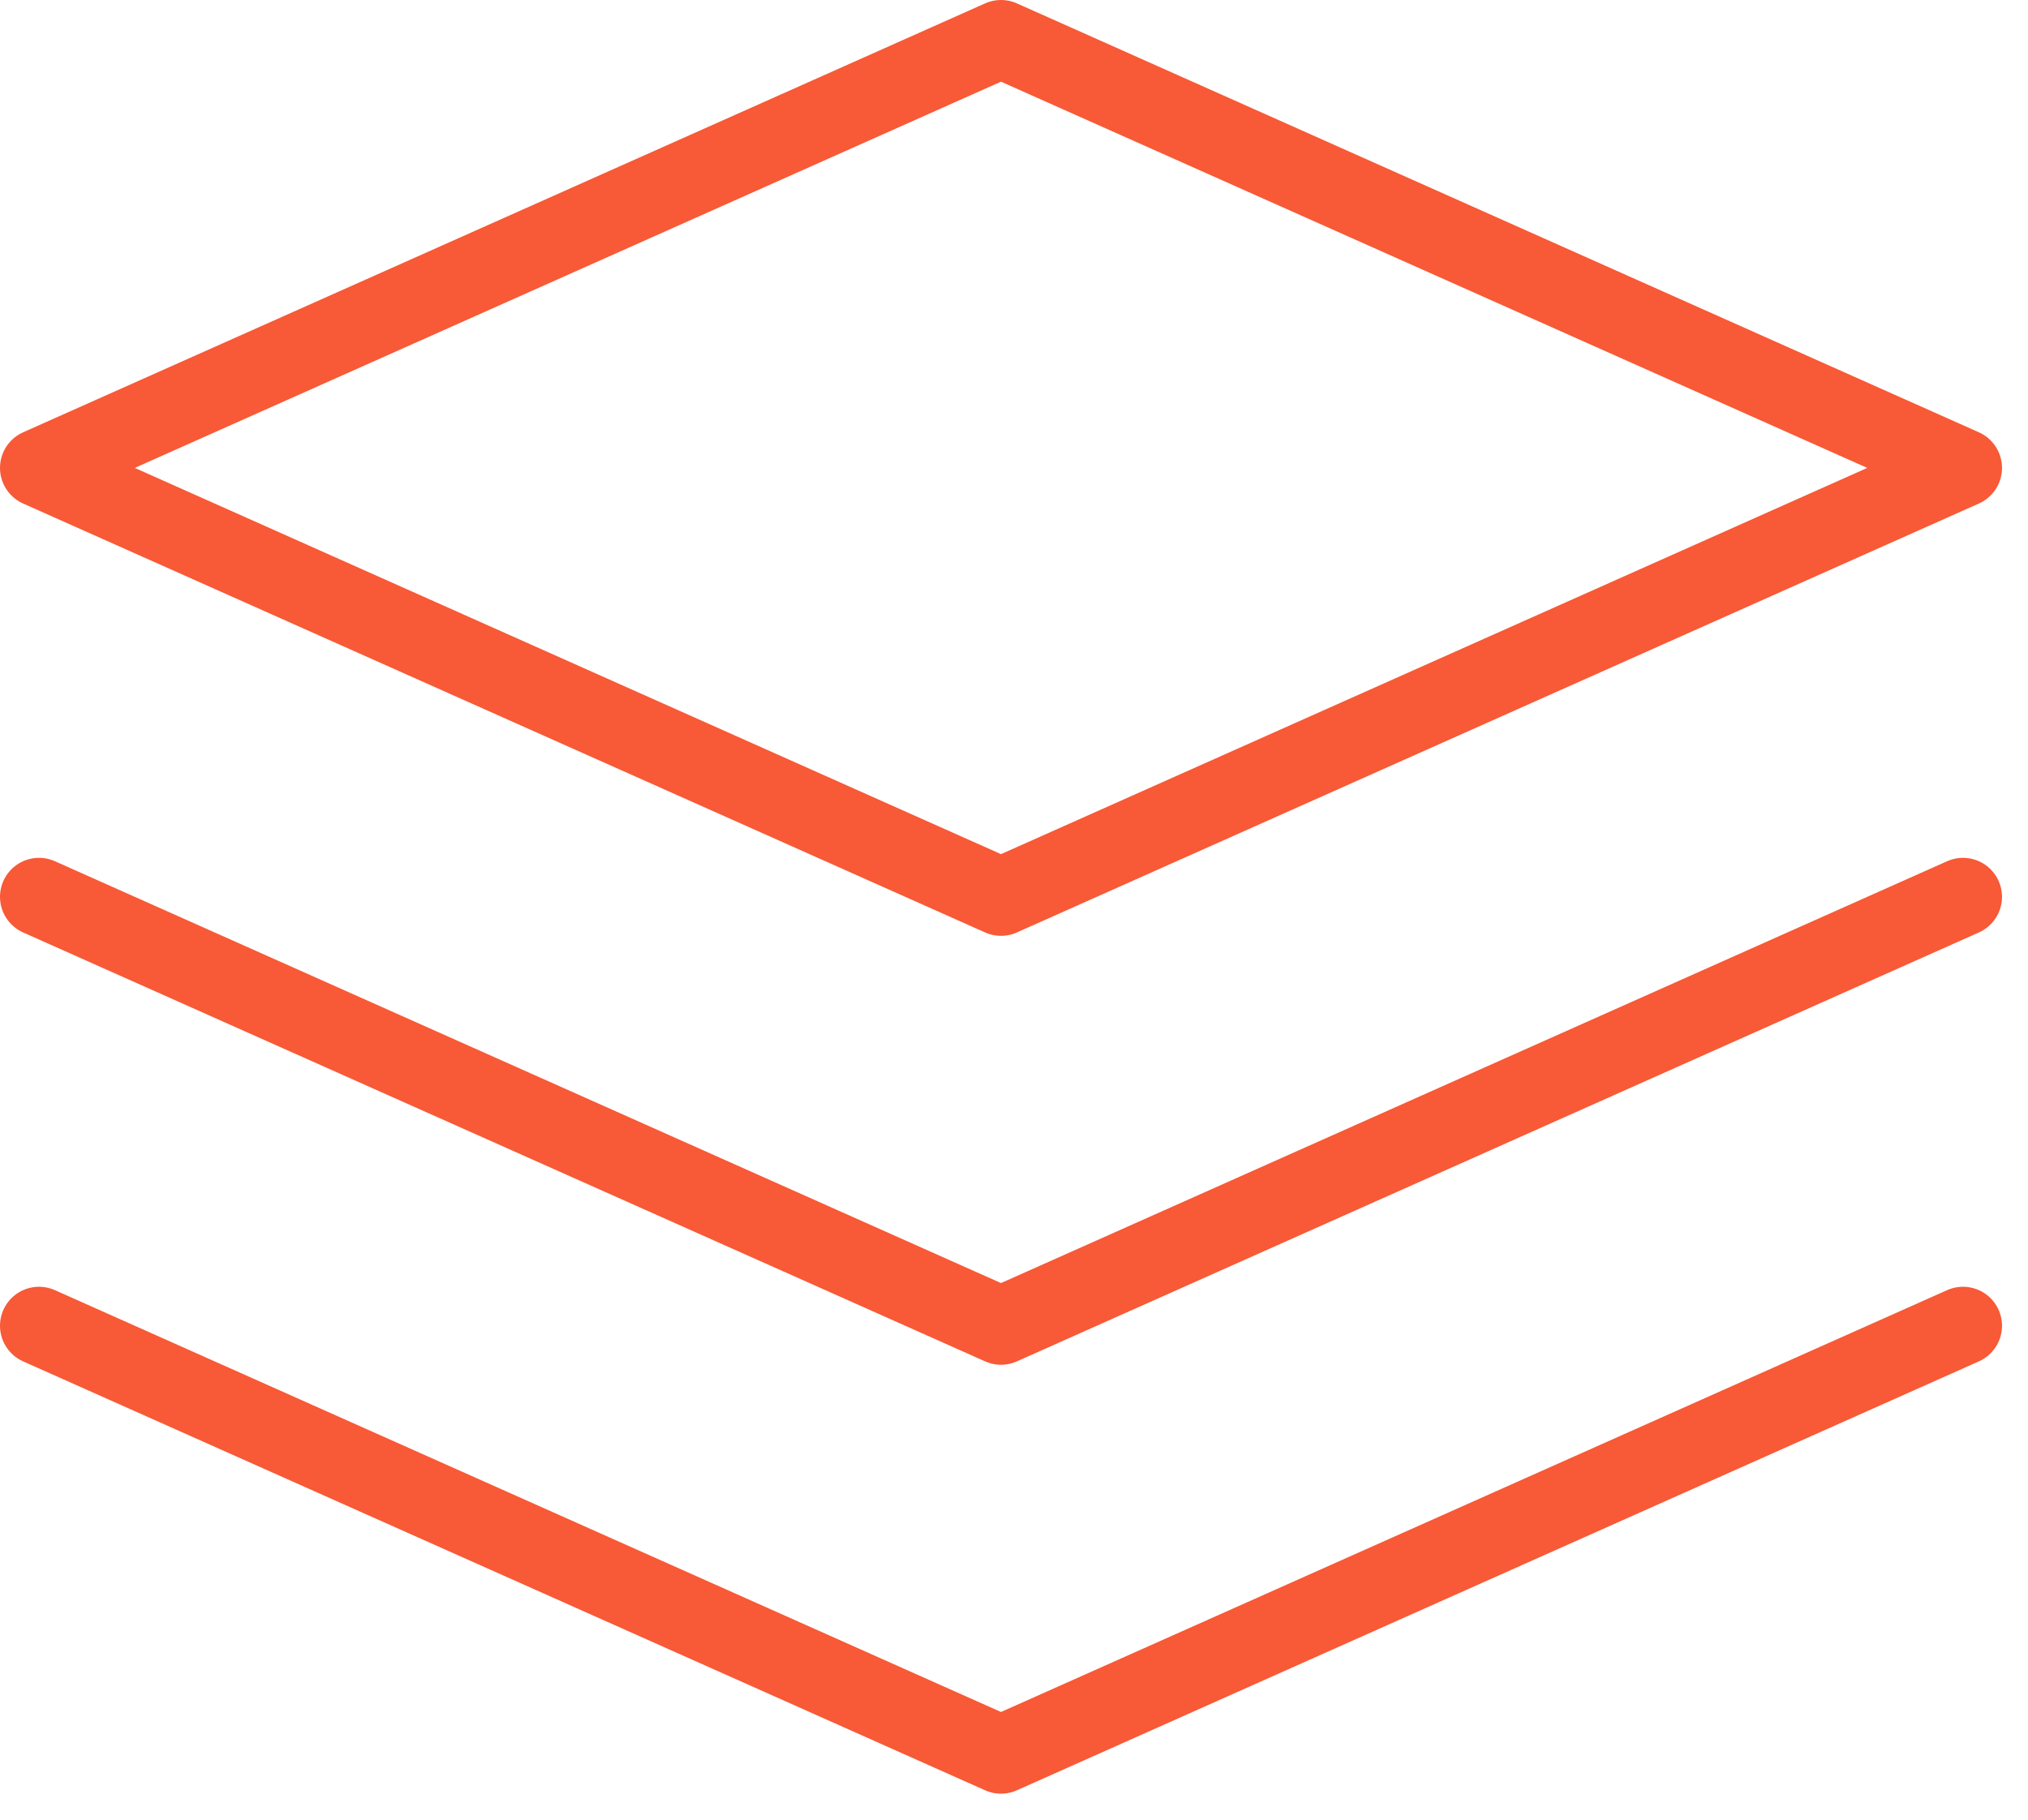 <svg width="39" height="35" viewBox="0 0 39 35" fill="none" xmlns="http://www.w3.org/2000/svg">
<path d="M37.75 17.25L19.25 25.5L0.75 17.25M37.75 25.5L19.25 33.75L0.75 25.5M37.75 9L19.25 17.25L0.75 9L19.25 0.75L37.75 9Z" stroke="#F85936" stroke-width="1.5" stroke-linecap="round" stroke-linejoin="round"/>
</svg>
